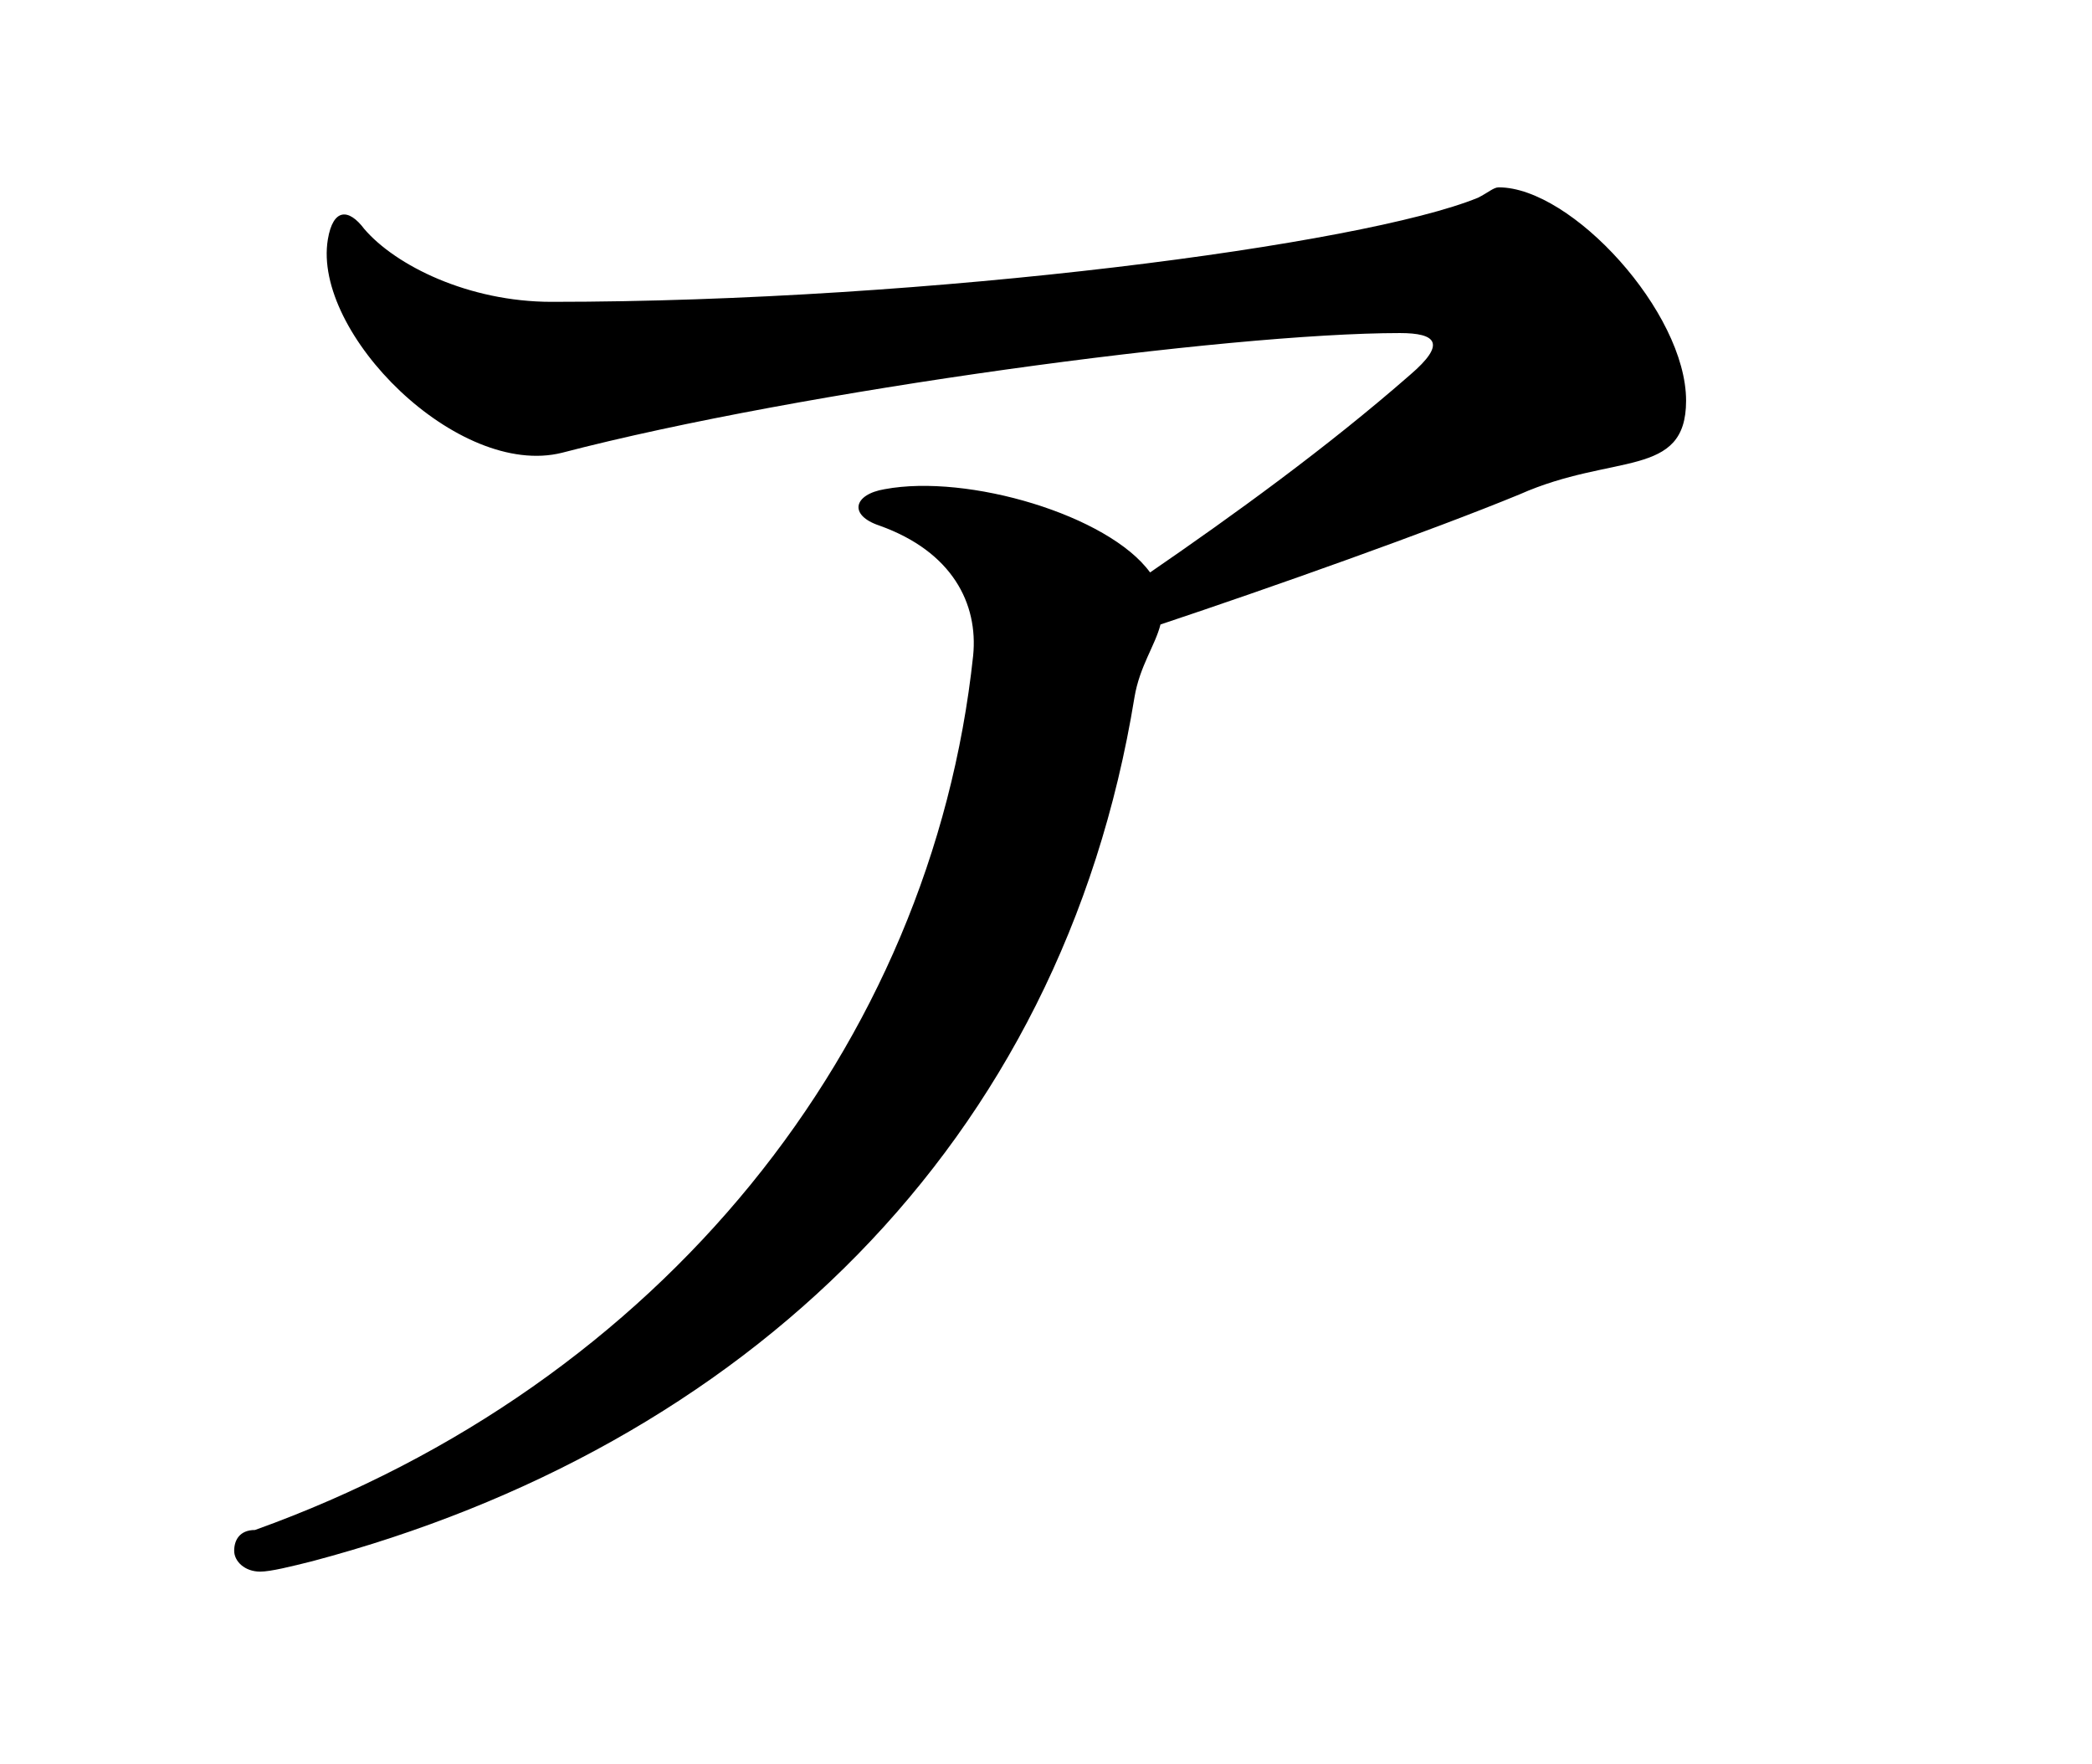 <?xml version="1.0" encoding="utf-8"?>
<!-- Generator: Adobe Illustrator 28.0.0, SVG Export Plug-In . SVG Version: 6.00 Build 0)  -->
<svg version="1.1" id="レイヤー_1" xmlns="http://www.w3.org/2000/svg" xmlns:xlink="http://www.w3.org/1999/xlink" x="0px"
	 y="0px" width="40.2px" height="33.9px" viewBox="0 0 40.2 33.9" style="enable-background:new 0 0 40.2 33.9;"
	 xml:space="preserve">
<path d="M28.8,3.6c1.4,0,3.6,2.4,3.6,4.1c0,1.5-1.4,1-3.2,1.8c-1.7,0.7-4.8,1.8-6.9,2.5c-0.1,0.4-0.4,0.8-0.5,1.4
	C20.4,22,14.3,27.8,6,30c-0.4,0.1-0.8,0.2-1,0.2c-0.3,0-0.5-0.2-0.5-0.4c0-0.2,0.1-0.4,0.4-0.4c7.8-2.8,13-9.3,13.8-16.8
	c0.1-1-0.4-2-1.8-2.5c-0.6-0.2-0.5-0.6,0.1-0.7c1.6-0.3,4.3,0.5,5.1,1.6c1.6-1.1,3.4-2.4,5-3.8c0.7-0.6,0.5-0.8-0.2-0.8
	c-3.3,0-11.5,1.1-16.1,2.3C8.8,9.2,6,6.4,6.3,4.6C6.4,4,6.7,4,7,4.4c0.6,0.7,2,1.4,3.6,1.4c7.3,0,15.6-1.1,17.8-2
	C28.6,3.7,28.7,3.6,28.8,3.6z"/>
</svg>
